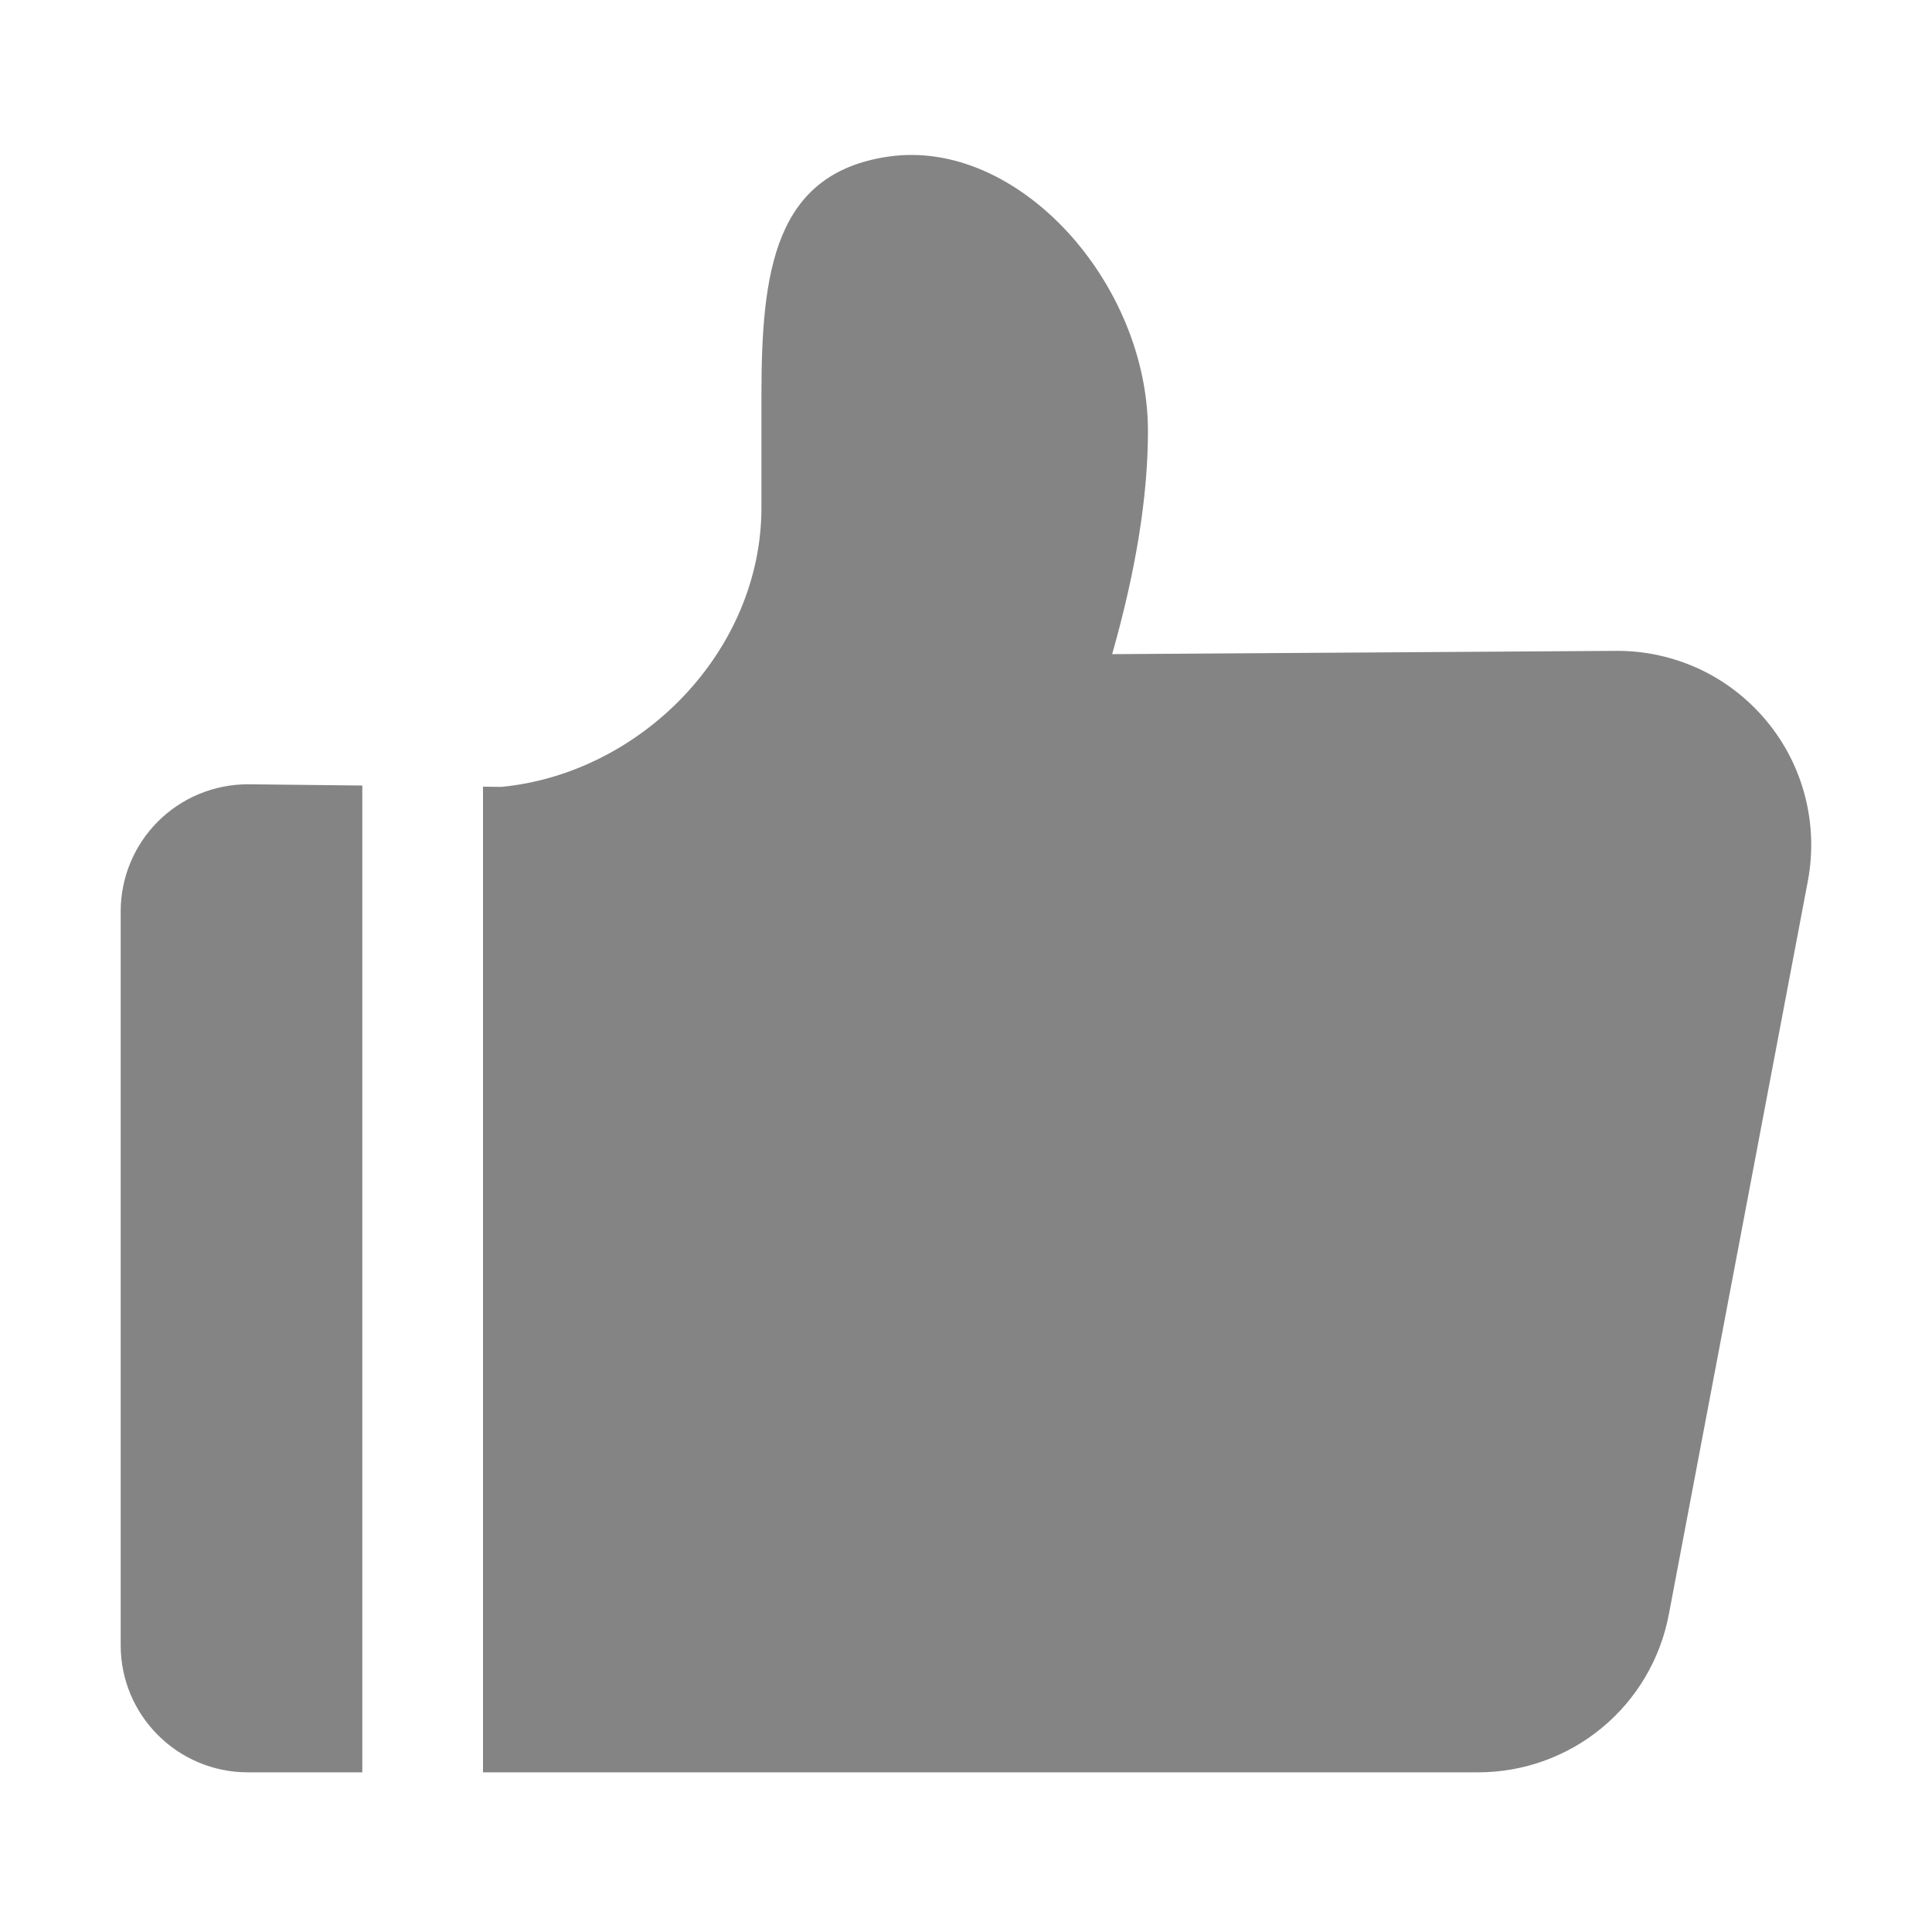 <svg width="17" height="17" viewBox="0 0 17 17" fill="none" xmlns="http://www.w3.org/2000/svg">
<path d="M1.062 8.019V14.477C1.062 15.094 1.563 15.595 2.181 15.595H3.188V6.912L2.181 6.901C2.034 6.901 1.889 6.93 1.753 6.986C1.617 7.042 1.494 7.125 1.39 7.228C1.18 7.438 1.062 7.723 1.062 8.019ZM14.232 5.727L9.786 5.756C9.995 5.021 10.101 4.368 10.101 3.793C10.101 2.489 8.958 1.212 7.817 1.378C6.811 1.524 6.7 2.393 6.7 3.483V4.467C6.7 5.73 5.64 6.805 4.412 6.924L4.25 6.922V15.595H13.008C13.405 15.595 13.79 15.456 14.096 15.203C14.402 14.95 14.61 14.597 14.684 14.207L15.908 7.75C15.954 7.503 15.946 7.25 15.883 7.007C15.821 6.764 15.705 6.538 15.545 6.345C15.385 6.152 15.185 5.996 14.958 5.889C14.731 5.783 14.483 5.727 14.232 5.727Z" fill="#848484"/>
</svg>
